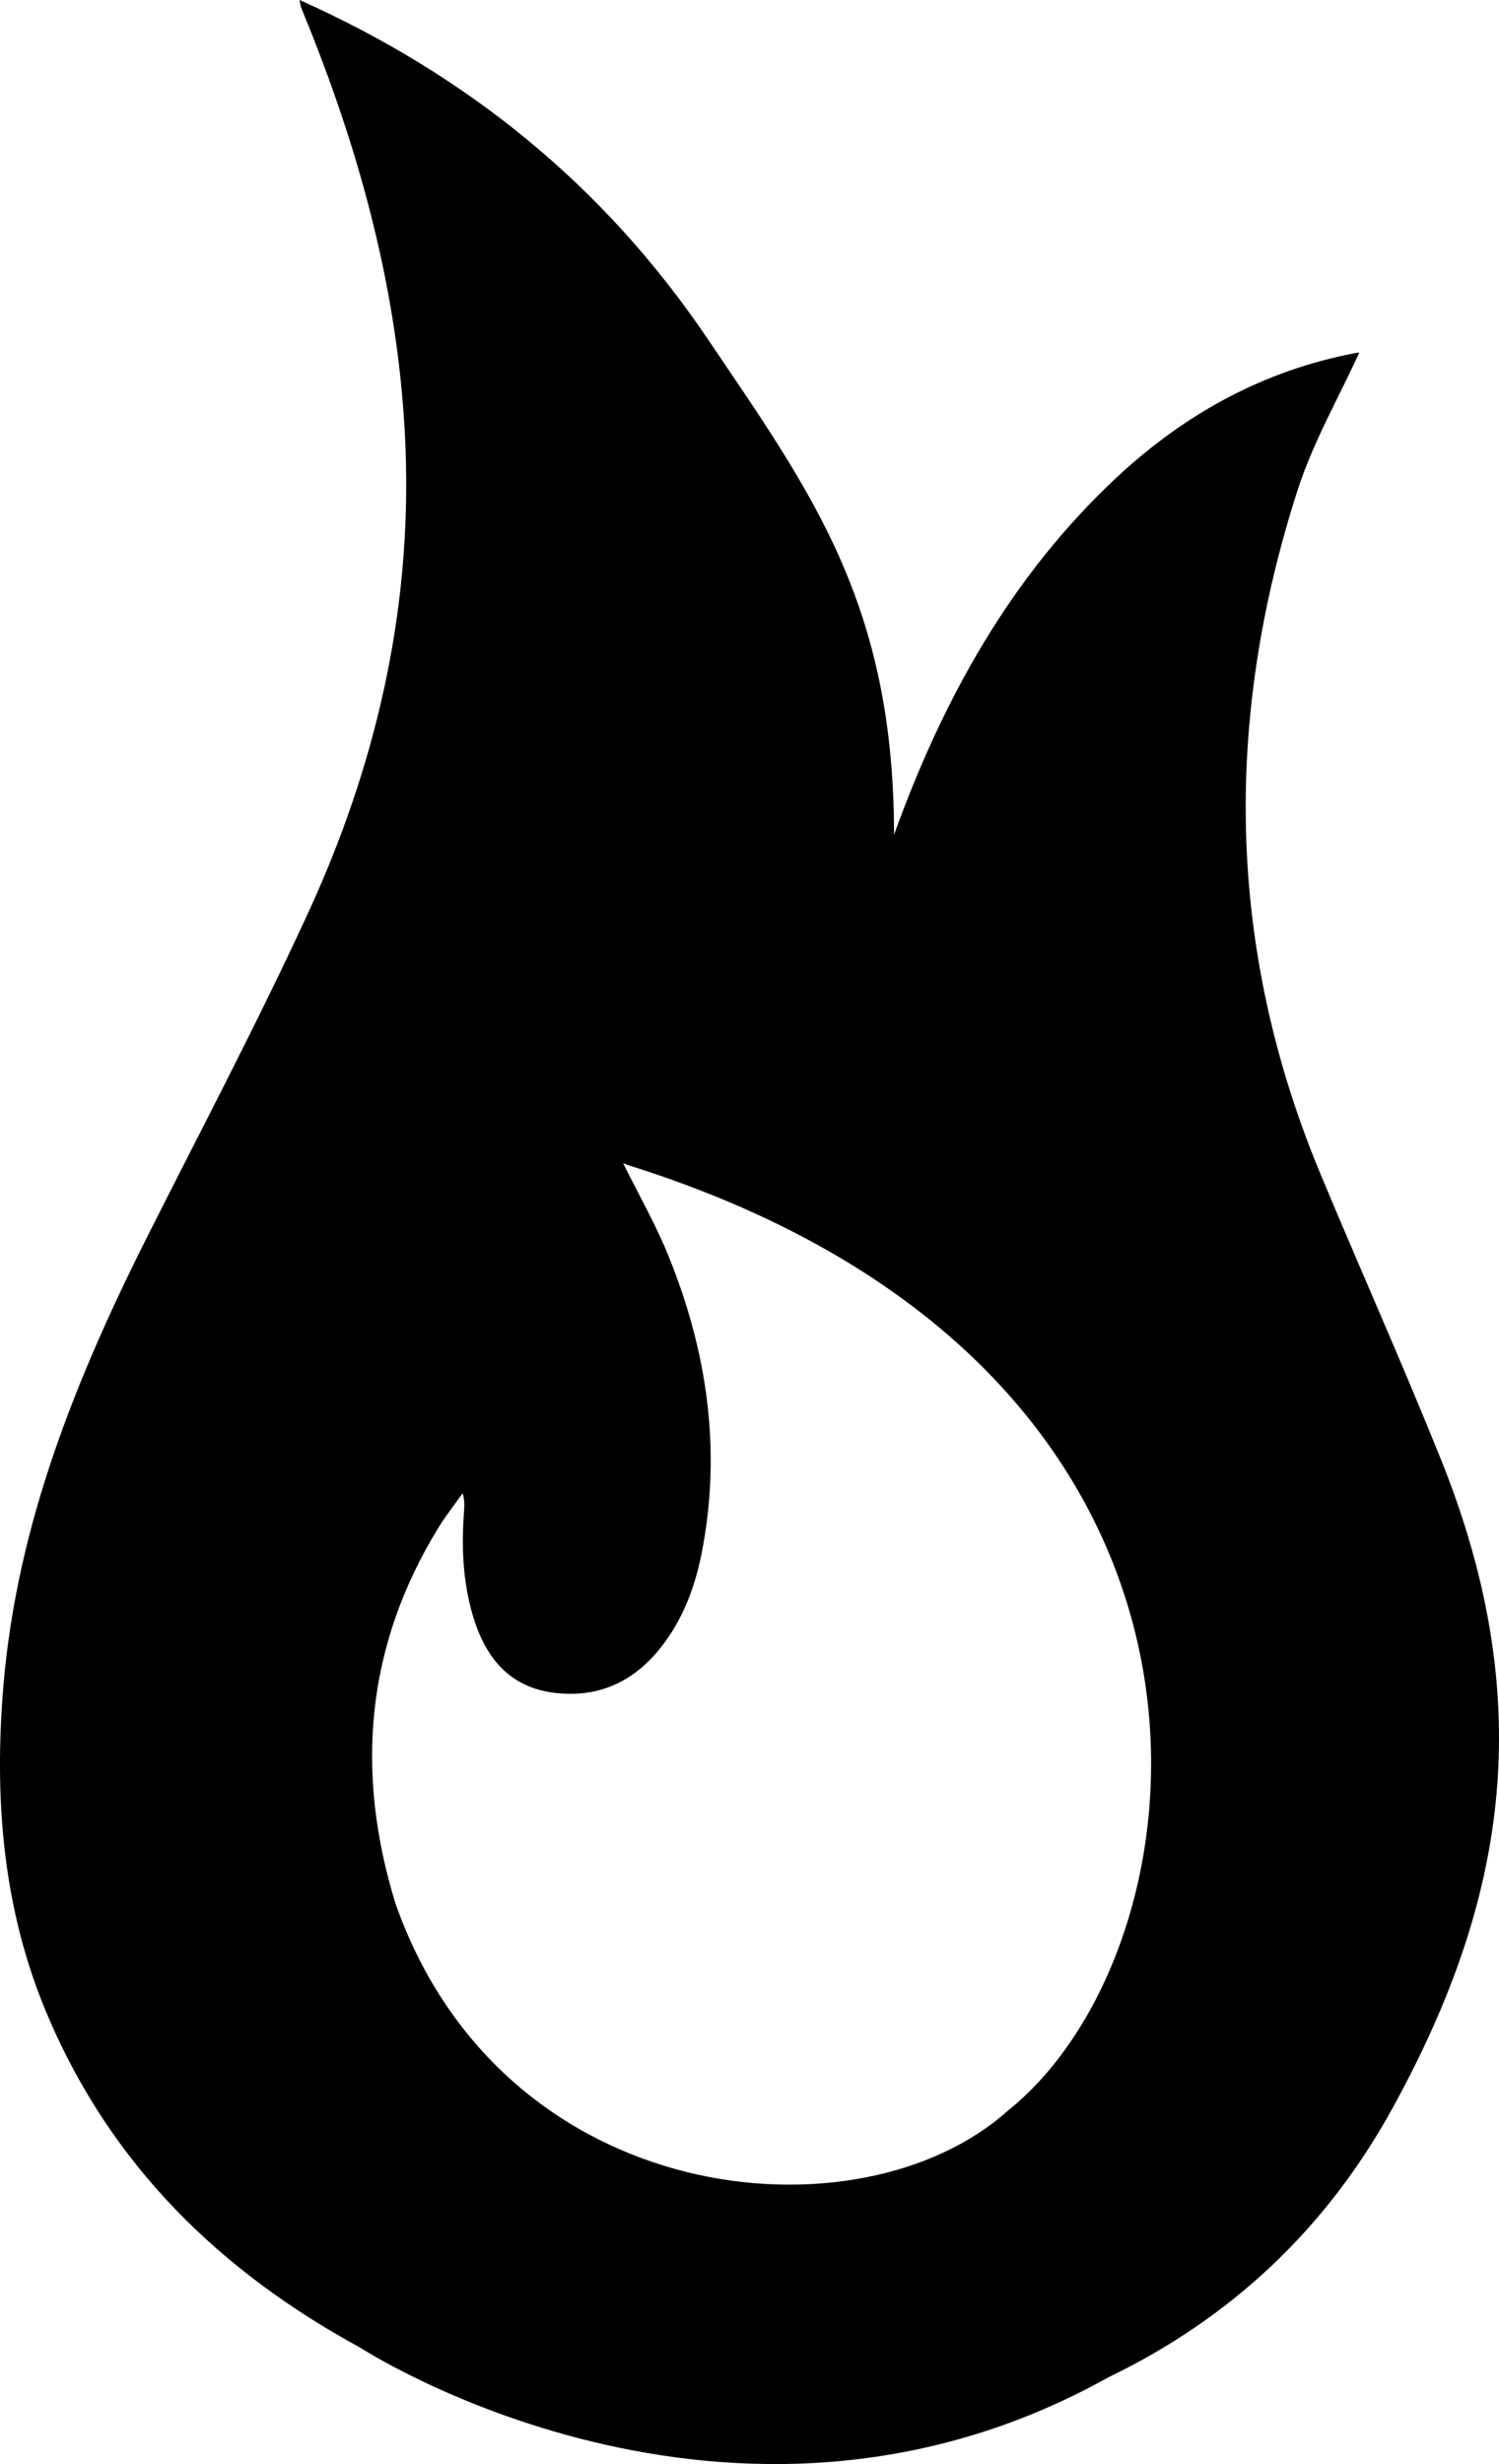 <?xml version="1.0" encoding="UTF-8"?>
<svg width="14px" height="23px" viewBox="0 0 14 23" version="1.1" xmlns="http://www.w3.org/2000/svg" xmlns:xlink="http://www.w3.org/1999/xlink">
    <!-- Generator: Sketch 62 (91390) - https://sketch.com -->
    <title>Fill 1</title>
    <desc>Created with Sketch.</desc>
    <g id="Symbols" stroke="none" stroke-width="1" fill="none" fill-rule="evenodd">
        <g id="Icons/Flame" fill="currentColor">
            <path d="M9.411,19.703 C8.029,20.941 4.706,20.632 3.695,17.772 C3.314,16.54 3.416,15.364 4.095,14.259 C4.163,14.148 4.245,14.045 4.321,13.938 C4.342,14.008 4.336,14.065 4.333,14.122 C4.309,14.45 4.324,14.776 4.42,15.093 C4.537,15.479 4.764,15.751 5.178,15.801 C5.552,15.847 5.872,15.724 6.125,15.434 C6.358,15.166 6.484,14.844 6.553,14.499 C6.742,13.538 6.605,12.612 6.241,11.717 C6.121,11.422 5.961,11.144 5.82,10.858 C5.829,10.862 5.848,10.866 5.865,10.875 C11.941,12.778 11.351,18.156 9.411,19.703 M13.46,13.628 C13.1,12.732 12.705,11.851 12.333,10.959 C11.458,8.86 11.426,6.726 12.119,4.575 C12.264,4.125 12.505,3.709 12.695,3.291 C12.709,3.29 12.682,3.291 12.656,3.296 C11.806,3.458 11.072,3.859 10.436,4.45 C9.447,5.37 8.808,6.521 8.35,7.791 C8.349,5.628 7.568,4.583 6.607,3.16 C5.642,1.733 4.365,0.7 2.798,5.32907052e-15 C2.805,0.041 2.806,0.053 2.81,0.063 C2.832,0.121 2.856,0.179 2.88,0.237 C3.39,1.507 3.737,2.817 3.788,4.197 C3.844,5.724 3.503,7.169 2.87,8.538 C2.404,9.548 1.885,10.532 1.384,11.526 C0.717,12.851 0.162,14.215 0.033,15.722 C-0.057,16.782 0.023,17.82 0.443,18.809 C1.04,20.216 2.061,21.204 3.364,21.913 C3.364,21.913 6.816,24.161 10.35,22.191 C11.493,21.64 12.383,20.809 13.005,19.679 C13.564,18.662 13.959,17.594 13.997,16.411 C14.028,15.44 13.817,14.517 13.46,13.628" id="Fill-1"></path>
        </g>
    </g>
</svg>